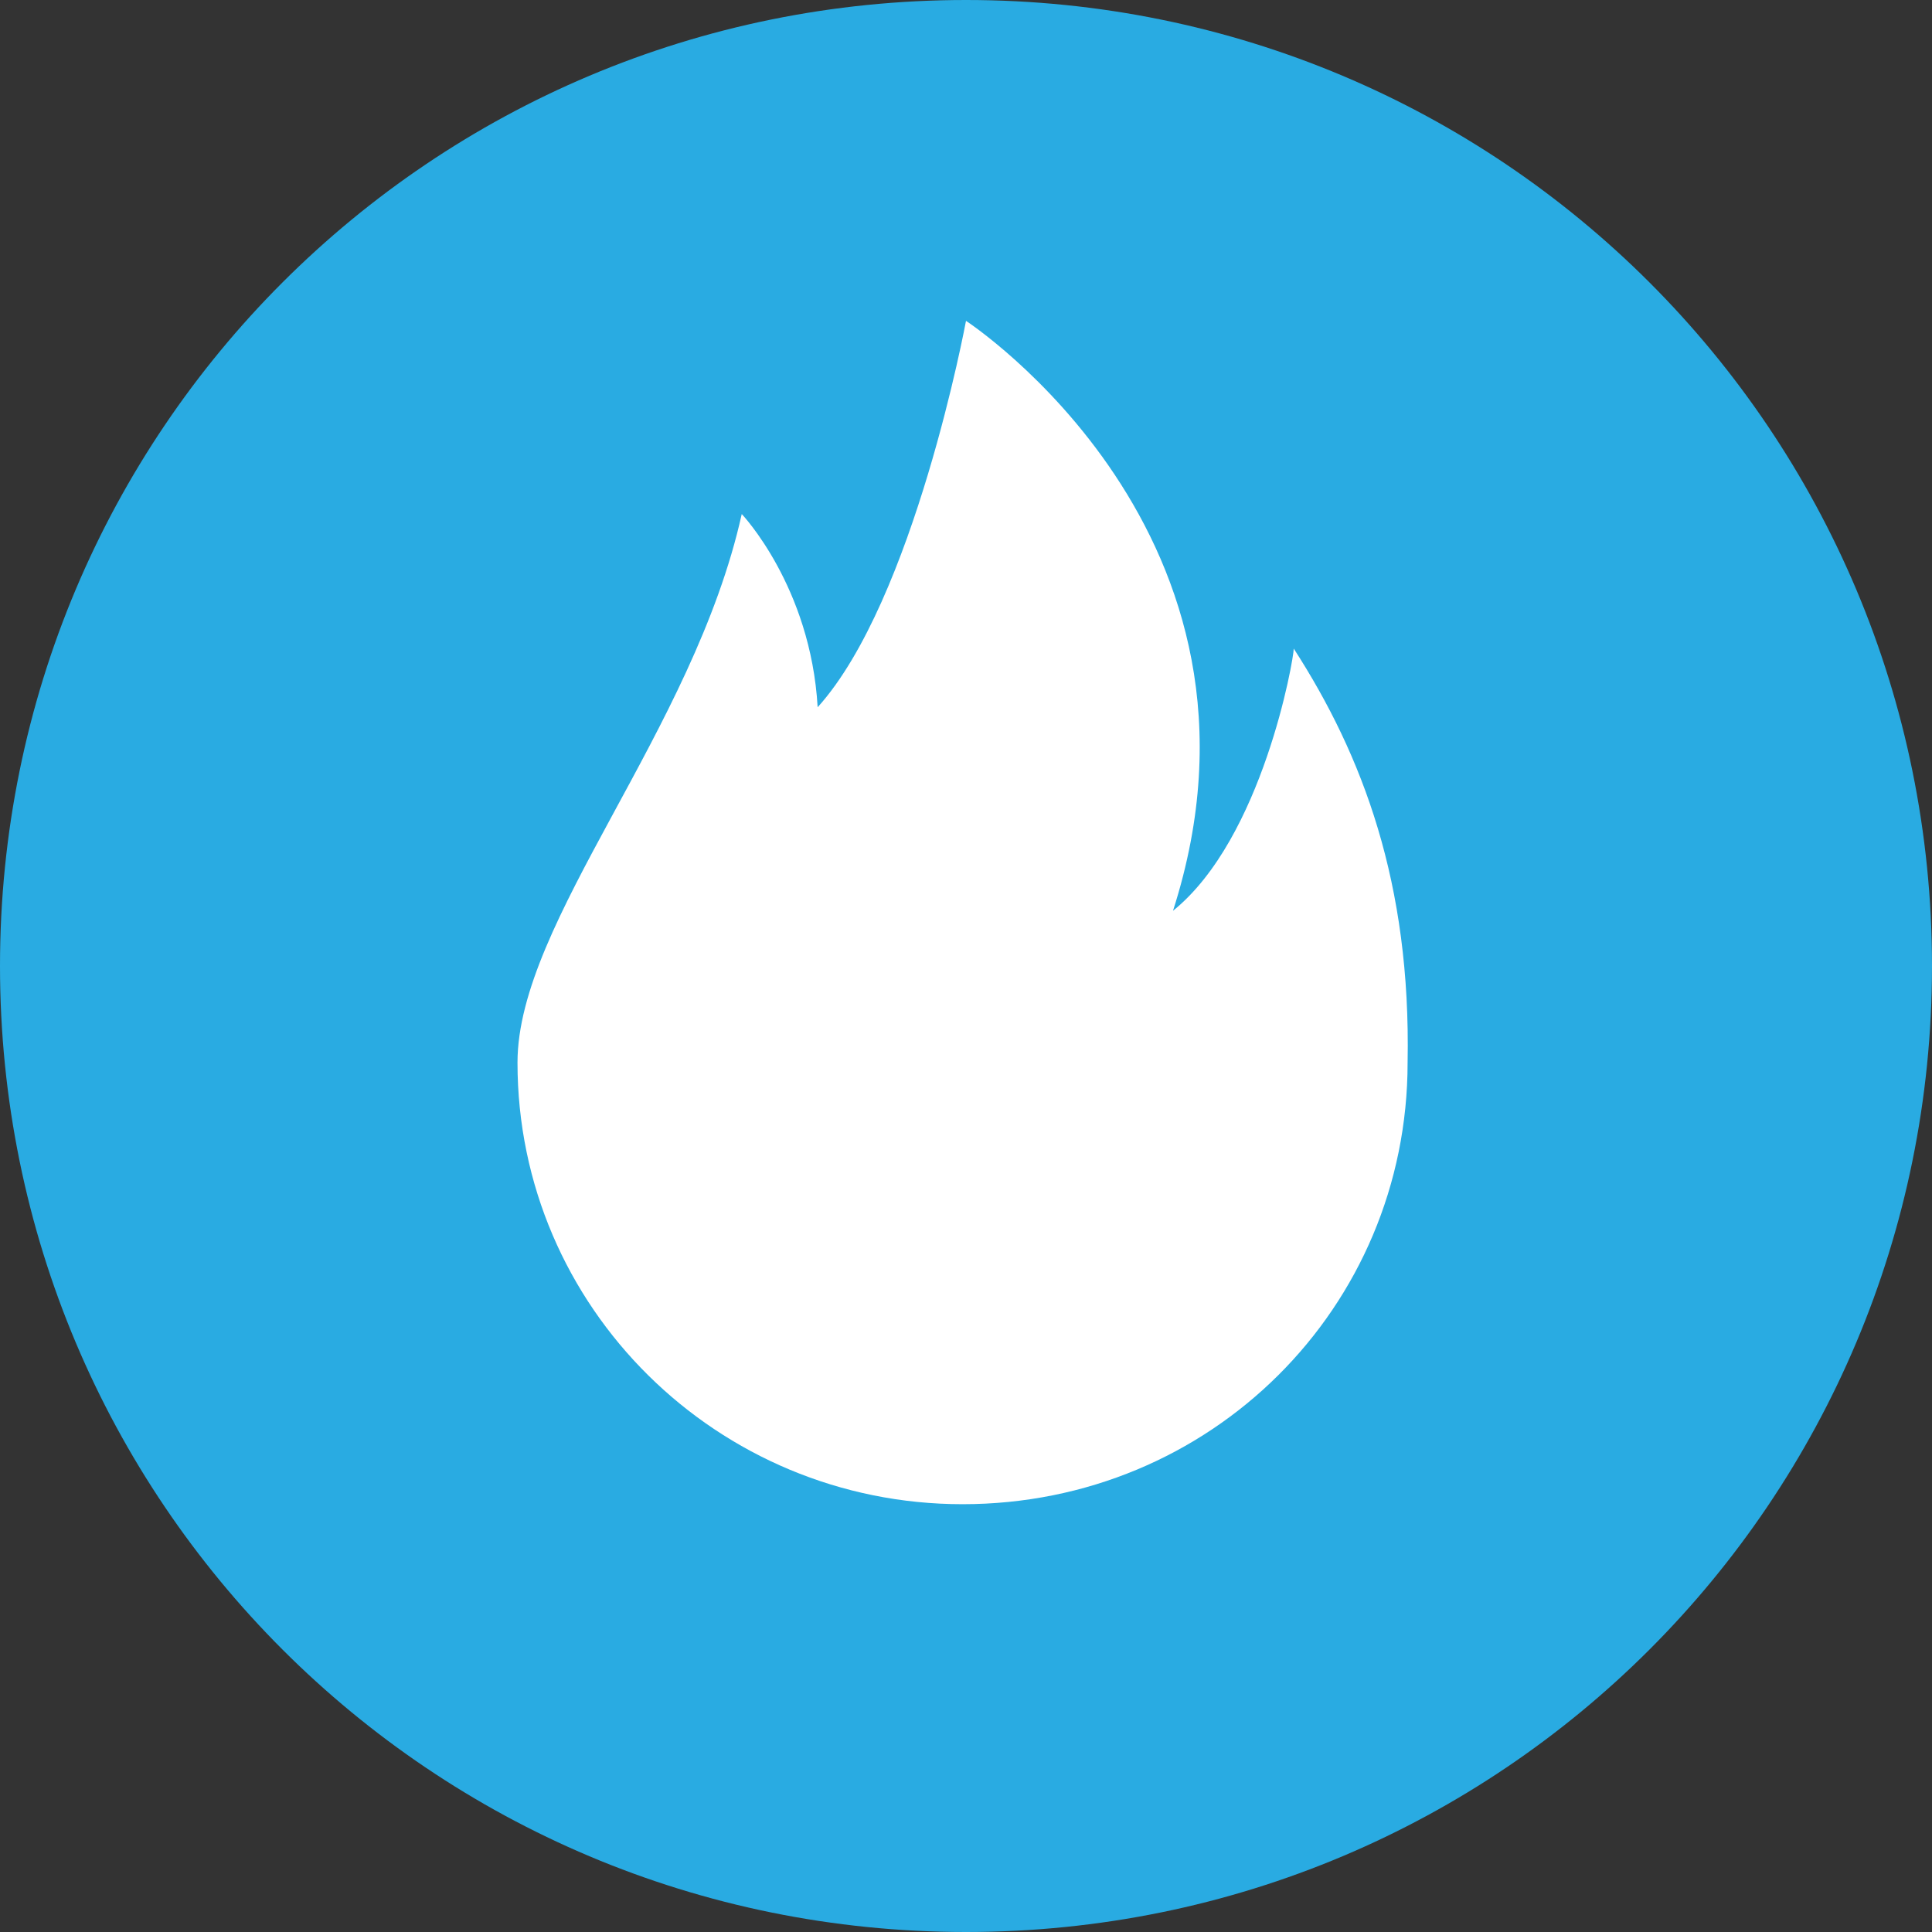 <?xml version="1.0" encoding="utf-8"?>
<!-- Generator: Adobe Illustrator 23.0.2, SVG Export Plug-In . SVG Version: 6.00 Build 0)  -->
<svg version="1.1" id="Layer_1" xmlns="http://www.w3.org/2000/svg" xmlns:xlink="http://www.w3.org/1999/xlink" x="0px" y="0px"
	 viewBox="0 0 56 56" style="enable-background:new 0 0 56 56;" xml:space="preserve">
<rect x="0" y="0" width="56" height="56" fill="#333333" stroke="none"/>
<style type="text/css">
	.st0{fill:#29ABE2;}
	.st1{fill:#FFFFFF;}
</style>
<path class="st0" d="M0,28C0,12.5,12.5,0,28,0s28,12.5,28,28S43.5,56,28,56S0,43.5,0,28z"/>
<path class="st1" d="M37.5,18.8c0,0.3-0.9,5.5-3.5,7.6c3.5-10.9-6-17.1-6-17.1s-1.5,8.1-4.3,11.2c-0.2-3.5-2.2-5.6-2.2-5.6
	c-1.4,6.3-6.5,11.8-6.5,15.9c0,7.1,5.8,12.8,12.9,12.8c7.2,0,12.9-5.7,12.9-12.8C40.9,25.6,39.5,21.9,37.5,18.8L37.5,18.8z"/>
</svg>

